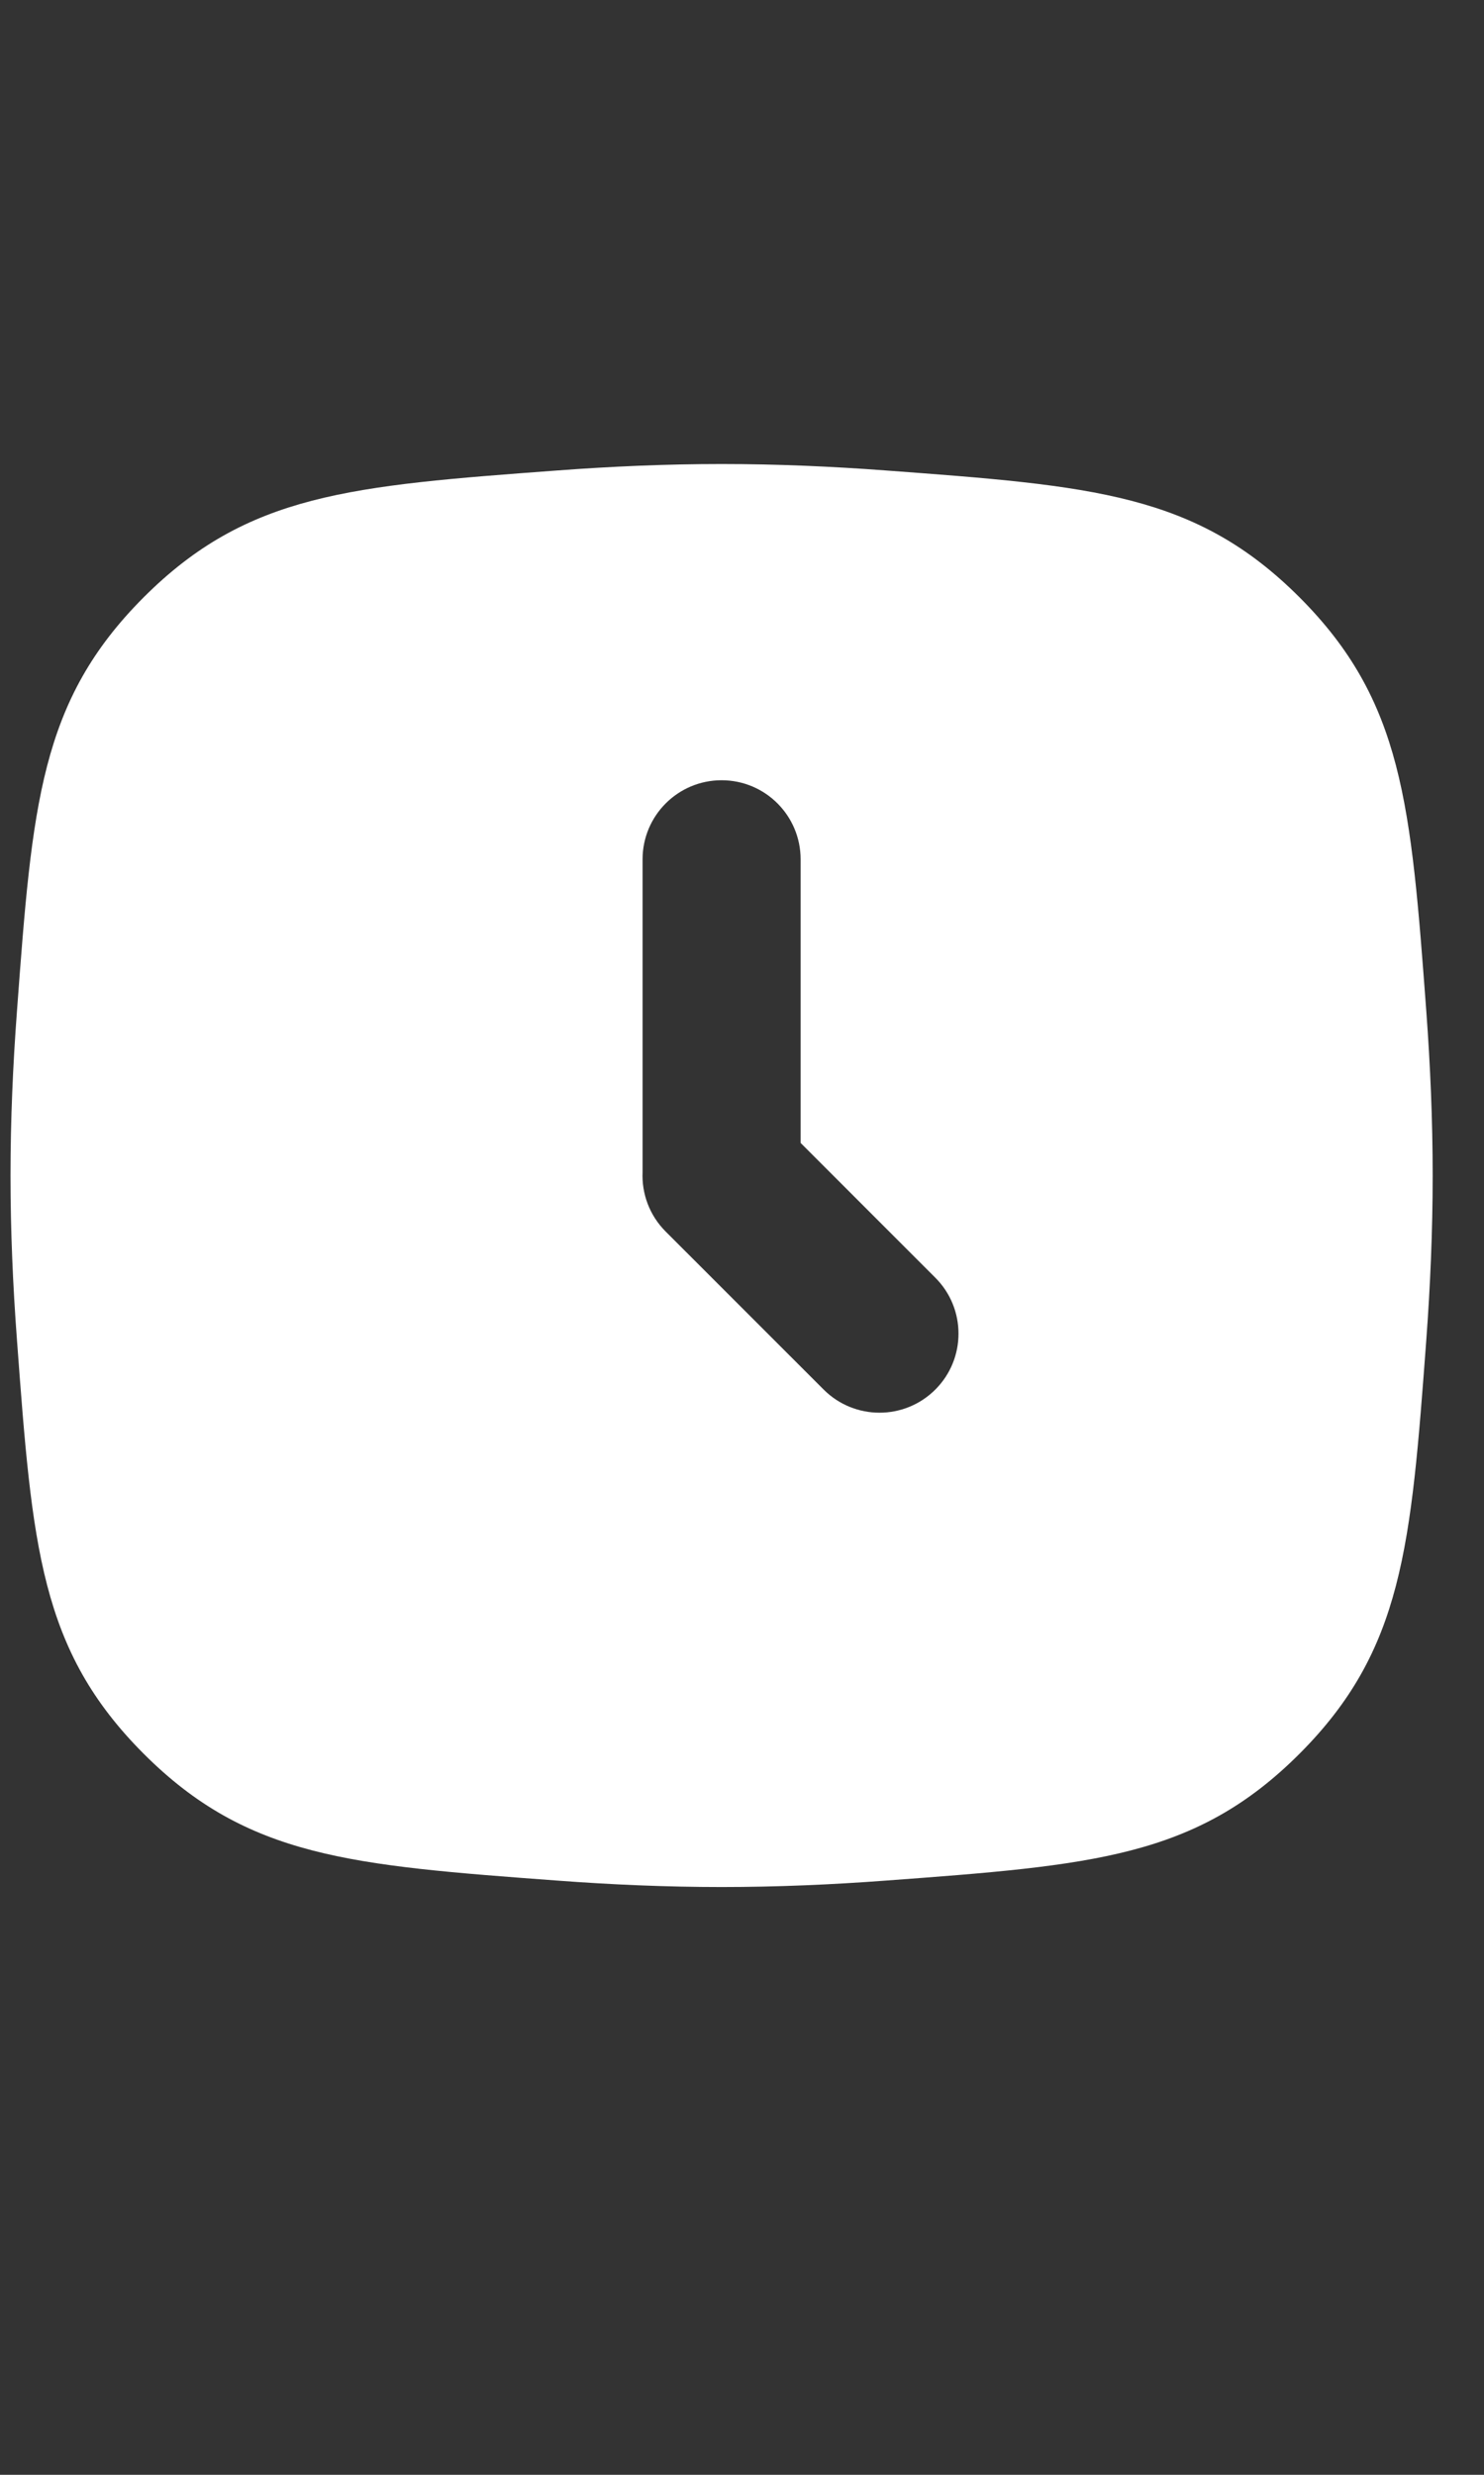 <svg xmlns="http://www.w3.org/2000/svg" width="24" height="40" fill="none" viewBox="0 0 24 40"><rect x="0" y="0" width="24" height="40" fill="#333333" stroke="none"/><path fill="white" fill-rule="evenodd" d="M2.324 9.654C0.647 11.332 0.522 13.003 0.274 16.346C0.209 17.212 0.17 18.106 0.17 19C0.17 19.894 0.209 20.788 0.274 21.654C0.522 24.997 0.647 26.668 2.324 28.346C4.002 30.023 5.673 30.148 9.016 30.396C9.882 30.461 10.776 30.5 11.67 30.5C12.564 30.5 13.458 30.461 14.324 30.396C17.667 30.148 19.338 30.023 21.016 28.346C22.693 26.668 22.818 24.997 23.067 21.654C23.131 20.788 23.17 19.894 23.17 19C23.17 18.106 23.131 17.212 23.067 16.346C22.818 13.003 22.693 11.332 21.016 9.654C19.338 7.977 17.667 7.852 14.324 7.604C13.458 7.539 12.564 7.5 11.67 7.5C10.776 7.5 9.882 7.539 9.016 7.604C5.673 7.852 4.002 7.977 2.324 9.654ZM15.127 20.652L12.948 18.473V13.889C12.948 13.183 12.376 12.611 11.67 12.611C10.964 12.611 10.392 13.183 10.392 13.889L10.392 18.945C10.377 19.29 10.501 19.641 10.765 19.905L13.32 22.459C13.819 22.958 14.628 22.958 15.127 22.459C15.626 21.96 15.626 21.151 15.127 20.652Z" clip-rule="evenodd"/></svg>